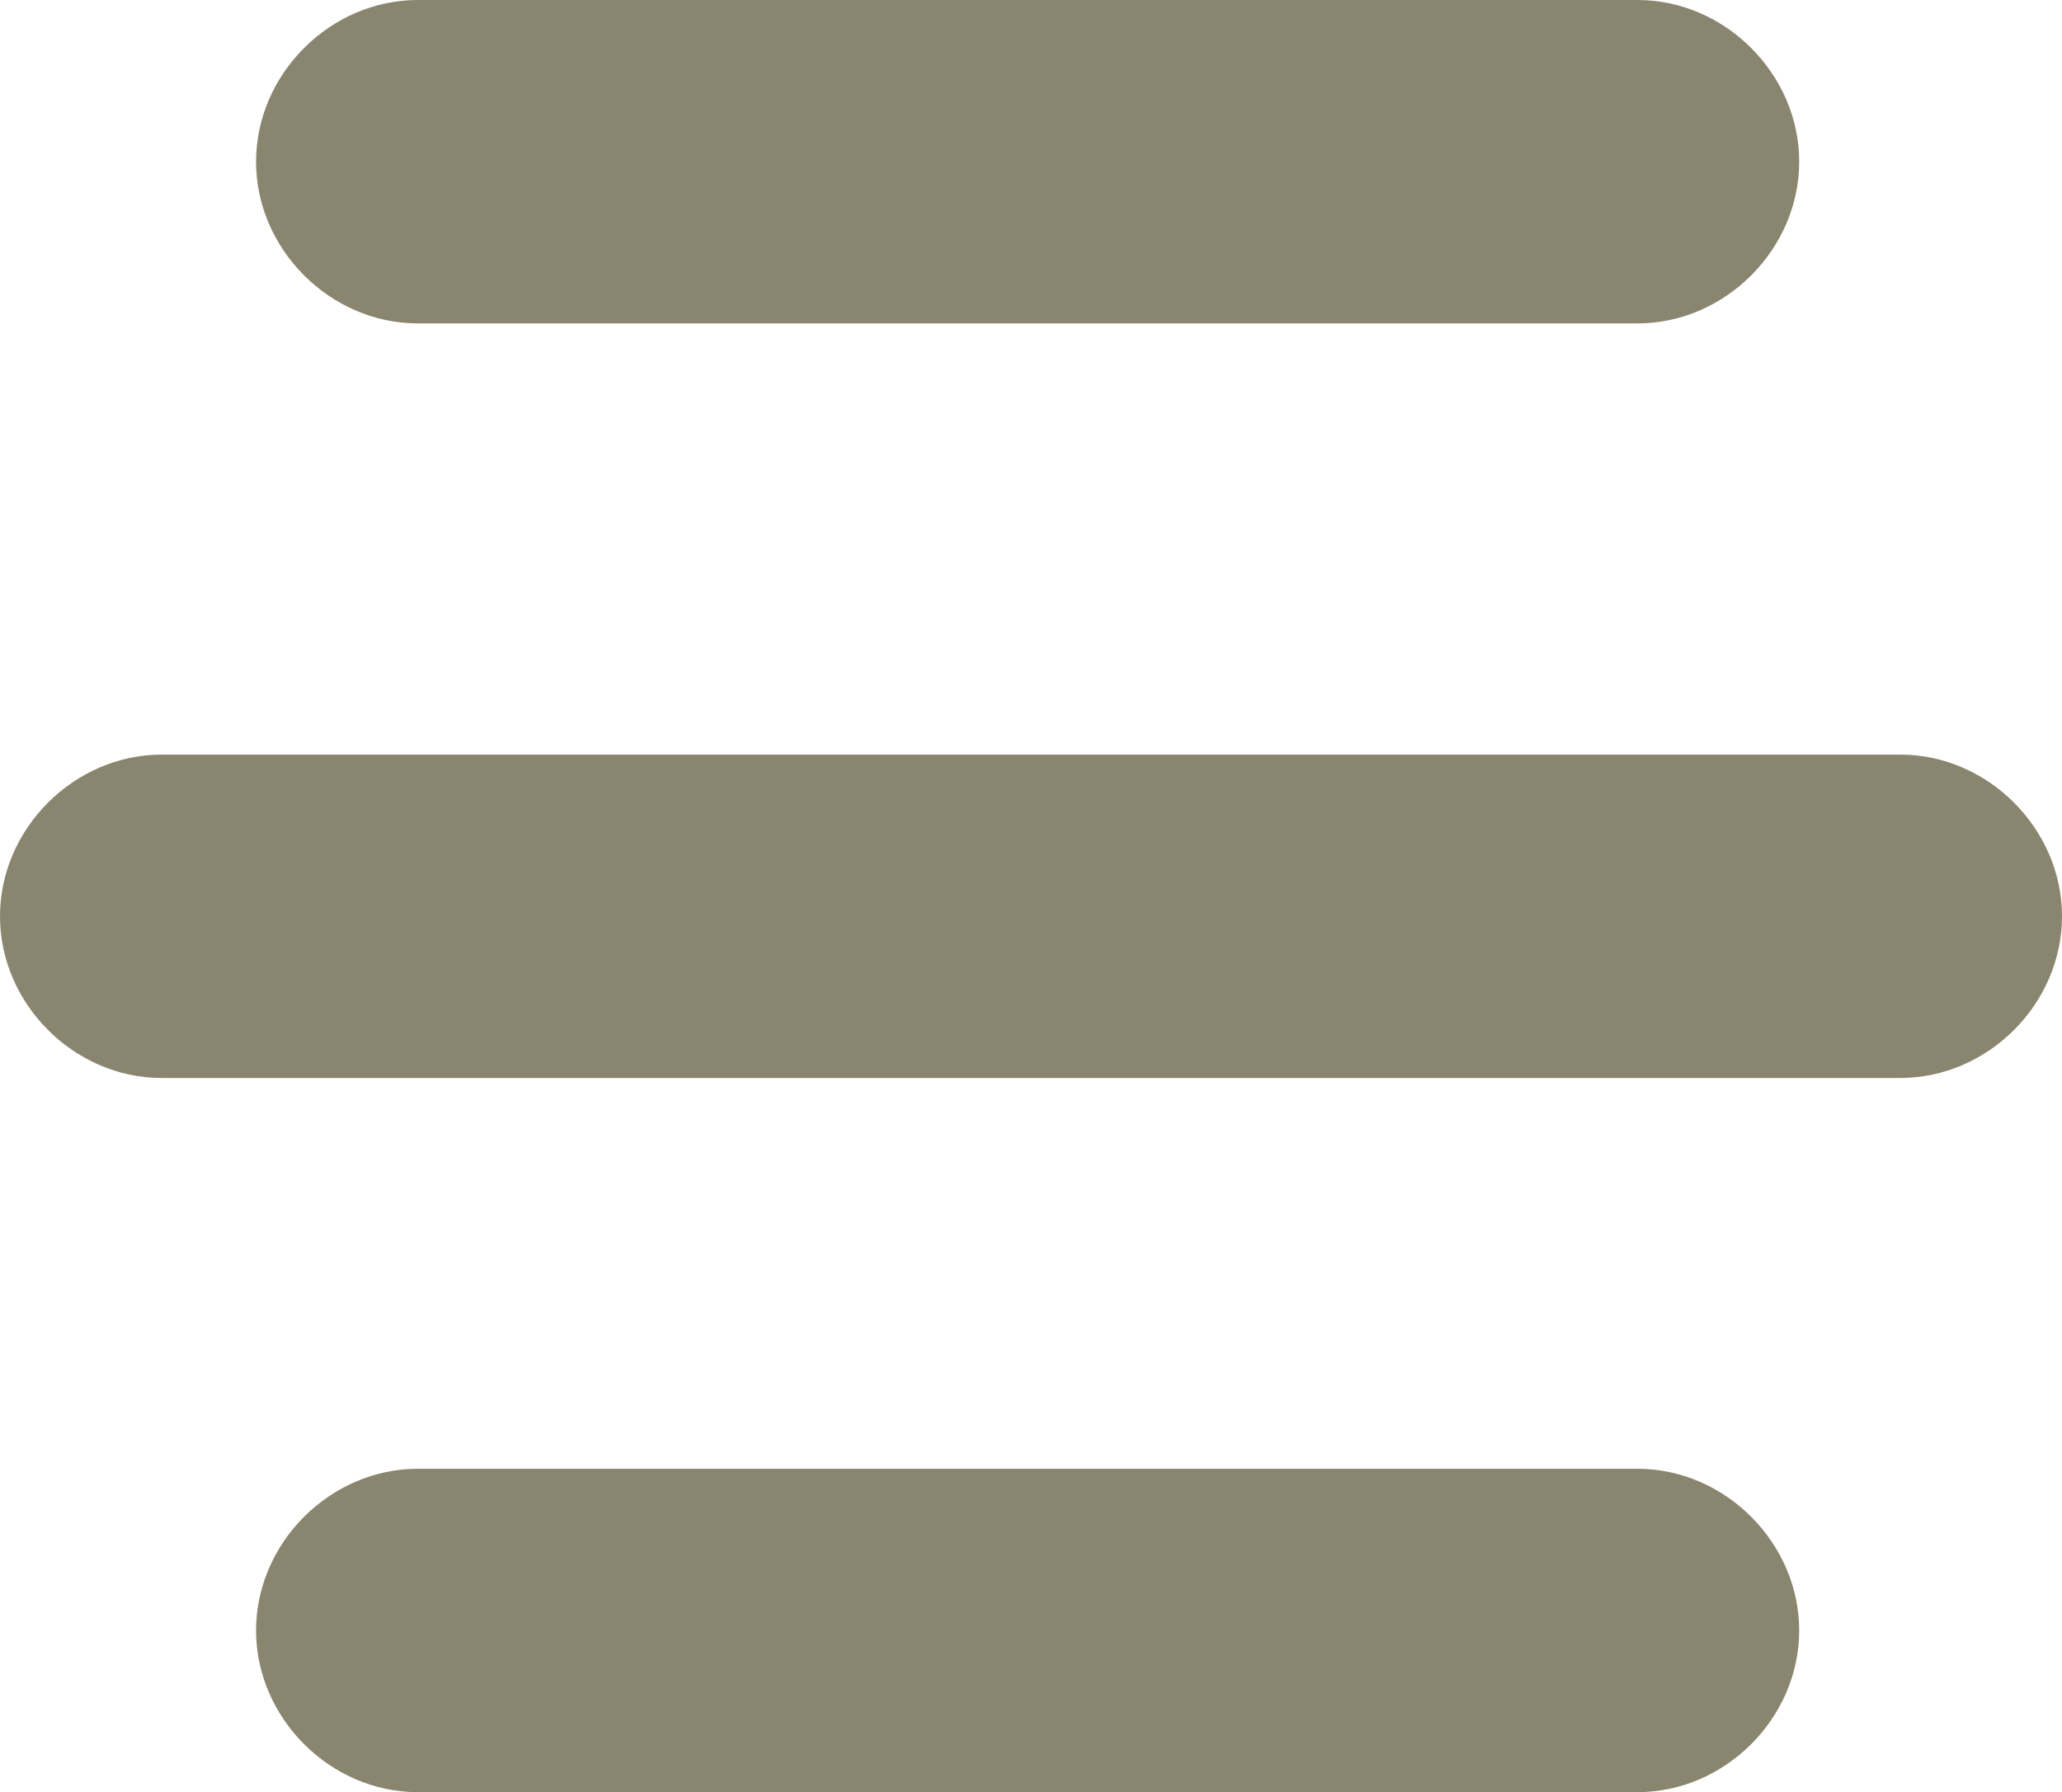 <?xml version="1.0" encoding="UTF-8"?>
<svg id="Calque_1" xmlns="http://www.w3.org/2000/svg" version="1.1" viewBox="0 0 30.6 26.6">
  <!-- Generator: Adobe Illustrator 29.2.1, SVG Export Plug-In . SVG Version: 2.1.0 Build 116)  -->
  <defs>
    <style>
      .st0 {
        fill: #8a856f;
      }
    </style>
  </defs>
  <path class="st0" d="M24.4,4.8H6.2c-1.3,0-2.4-1.1-2.4-2.4S4.9,0,6.2,0h18.1c1.3,0,2.4,1.1,2.4,2.4s-1.1,2.4-2.4,2.4"/>
  <path class="st0" d="M24.4,26.6H6.2c-1.3,0-2.4-1.1-2.4-2.4s1.1-2.4,2.4-2.4h18.1c1.3,0,2.4,1.1,2.4,2.4s-1.1,2.4-2.4,2.4"/>
  <path class="st0" d="M28.2,16H2.4c-1.3,0-2.4-1.1-2.4-2.4s1.1-2.4,2.4-2.4h25.8c1.3,0,2.4,1.1,2.4,2.4s-1.1,2.4-2.4,2.4"/>
</svg>